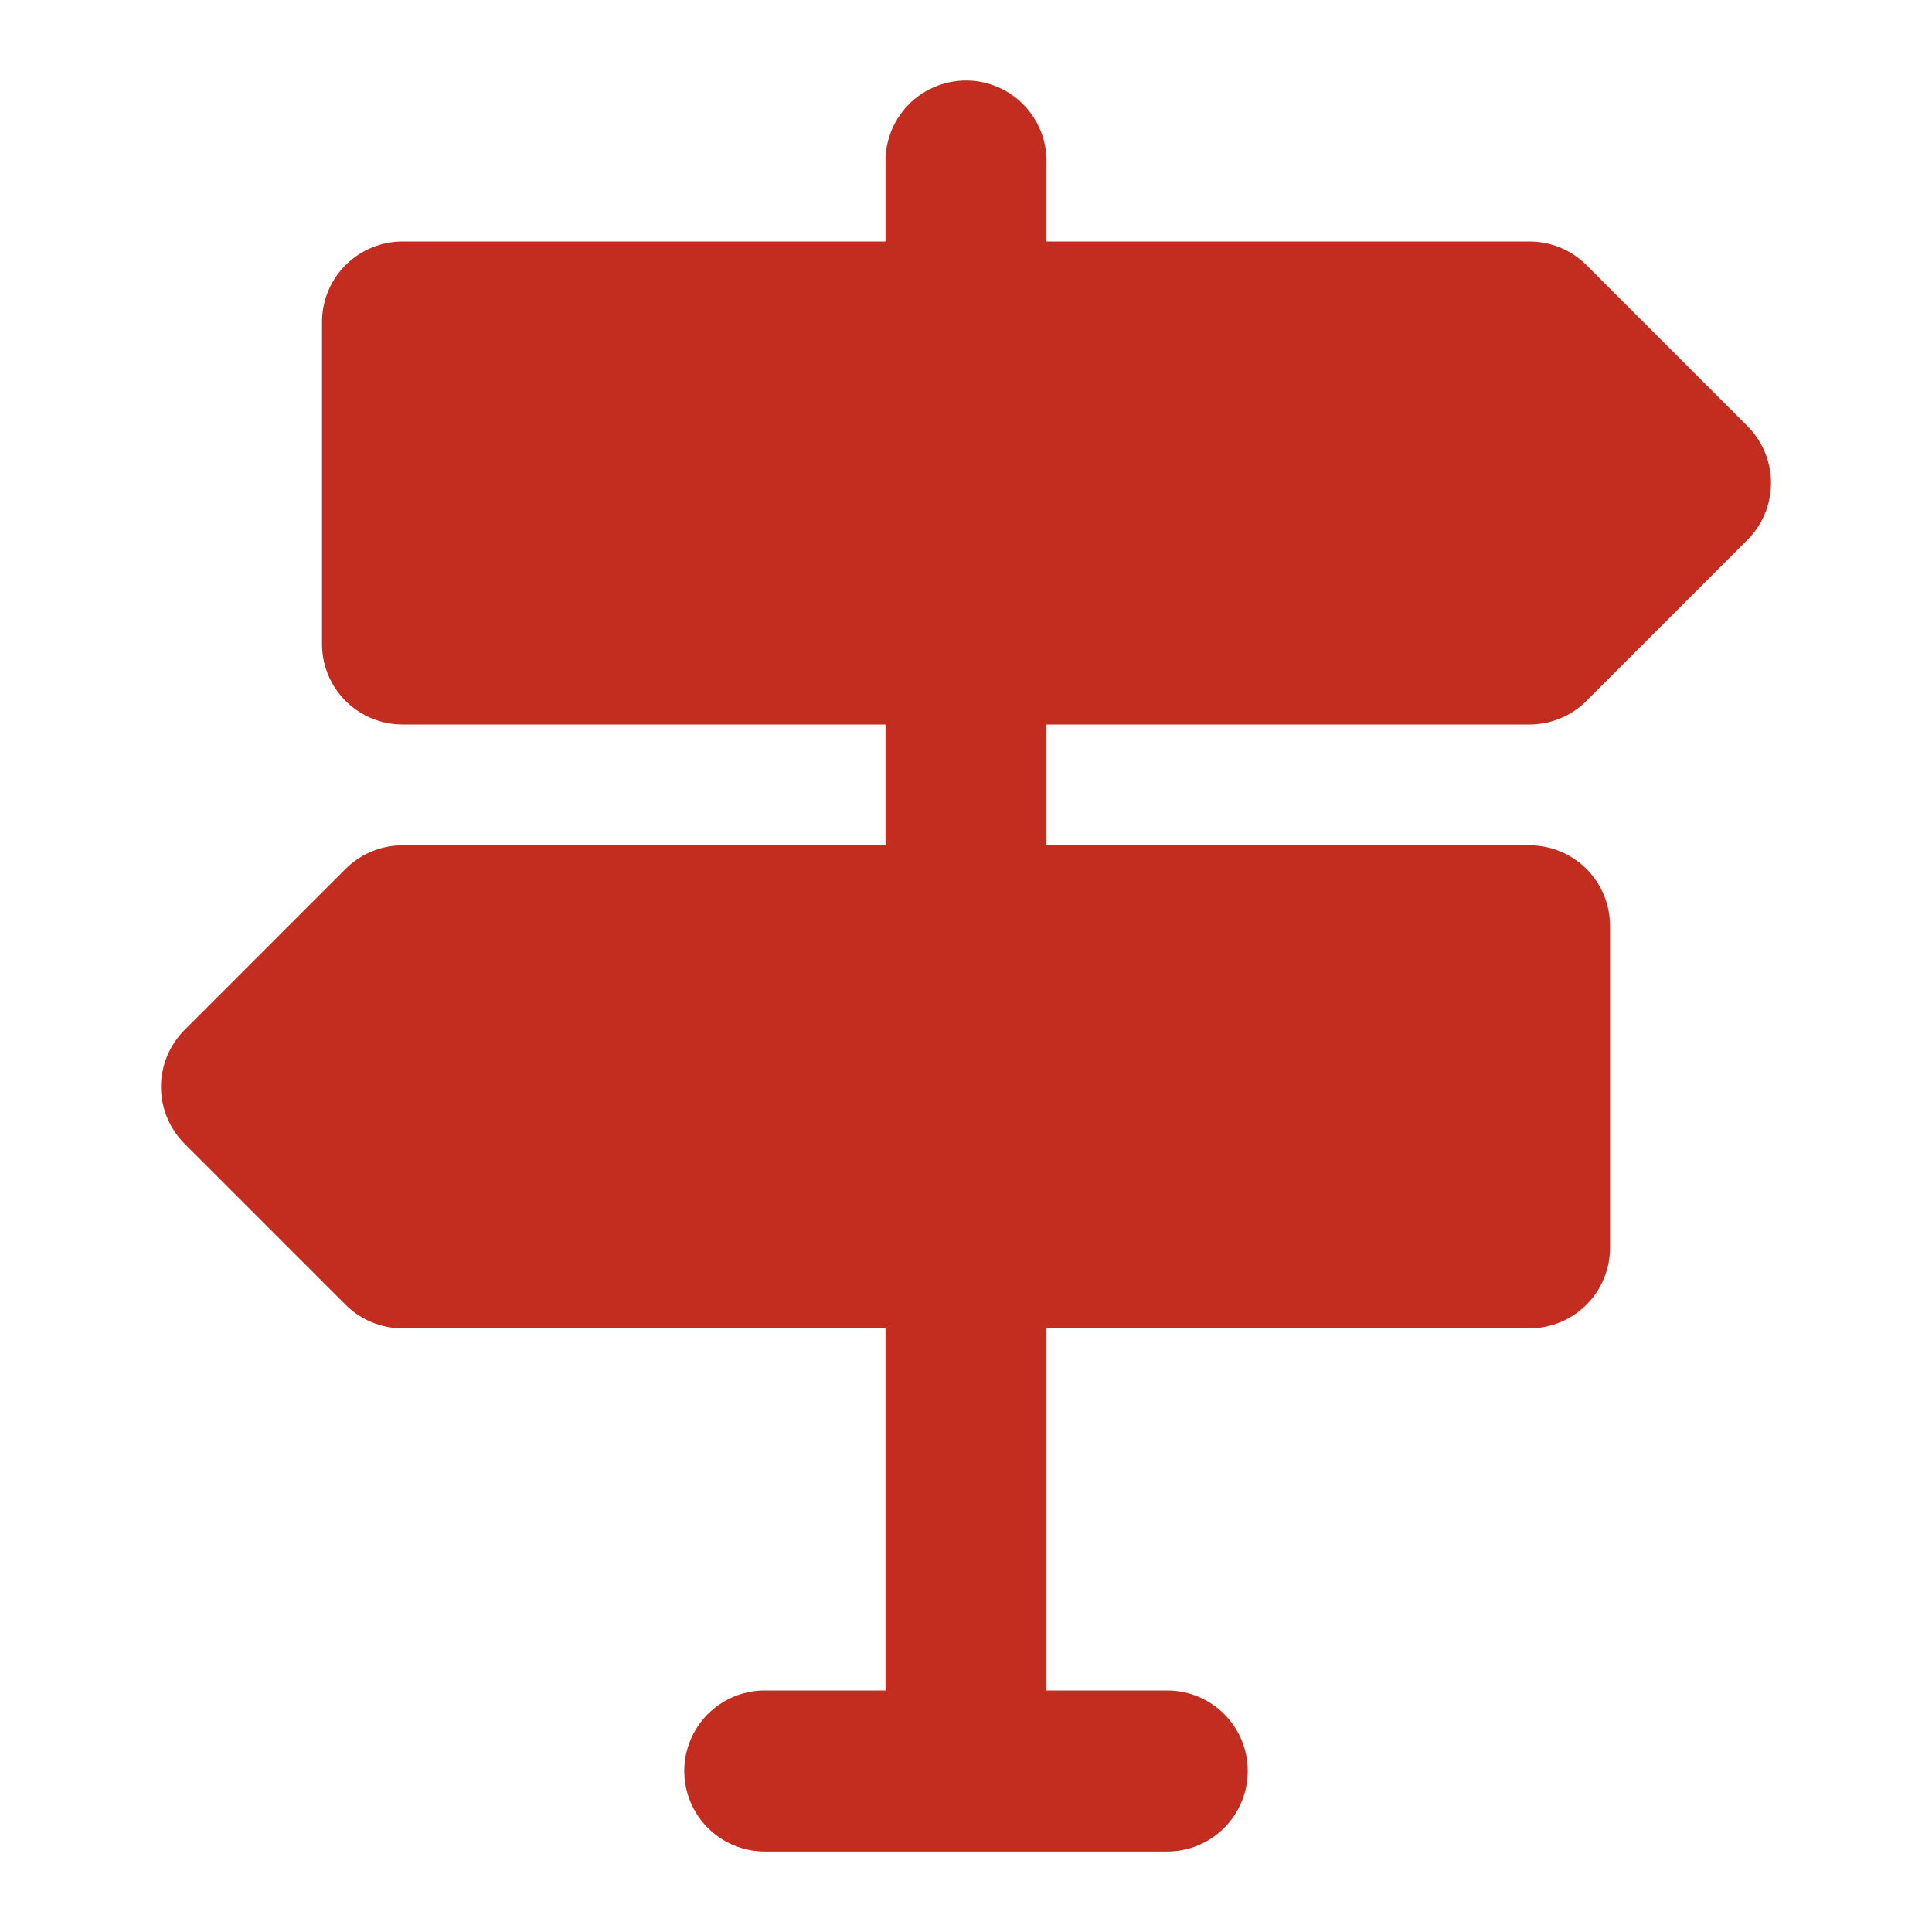 <svg width="24" height="24" viewBox="0 0 24 24" fill="none" xmlns="http://www.w3.org/2000/svg">
<path d="M5 4V8H19L21 6L19 4H5ZM19 11.501V15.501H5L3 13.501L5 11.501H19Z" fill="#C22D20" stroke="#C22D20" stroke-width="2" stroke-linejoin="round"/>
<path d="M12 15.501V22M12 8V11.501M12 2V4M9.5 22H14.5" stroke="#C22D20" stroke-width="2" stroke-linecap="round" stroke-linejoin="round"/>
</svg>
